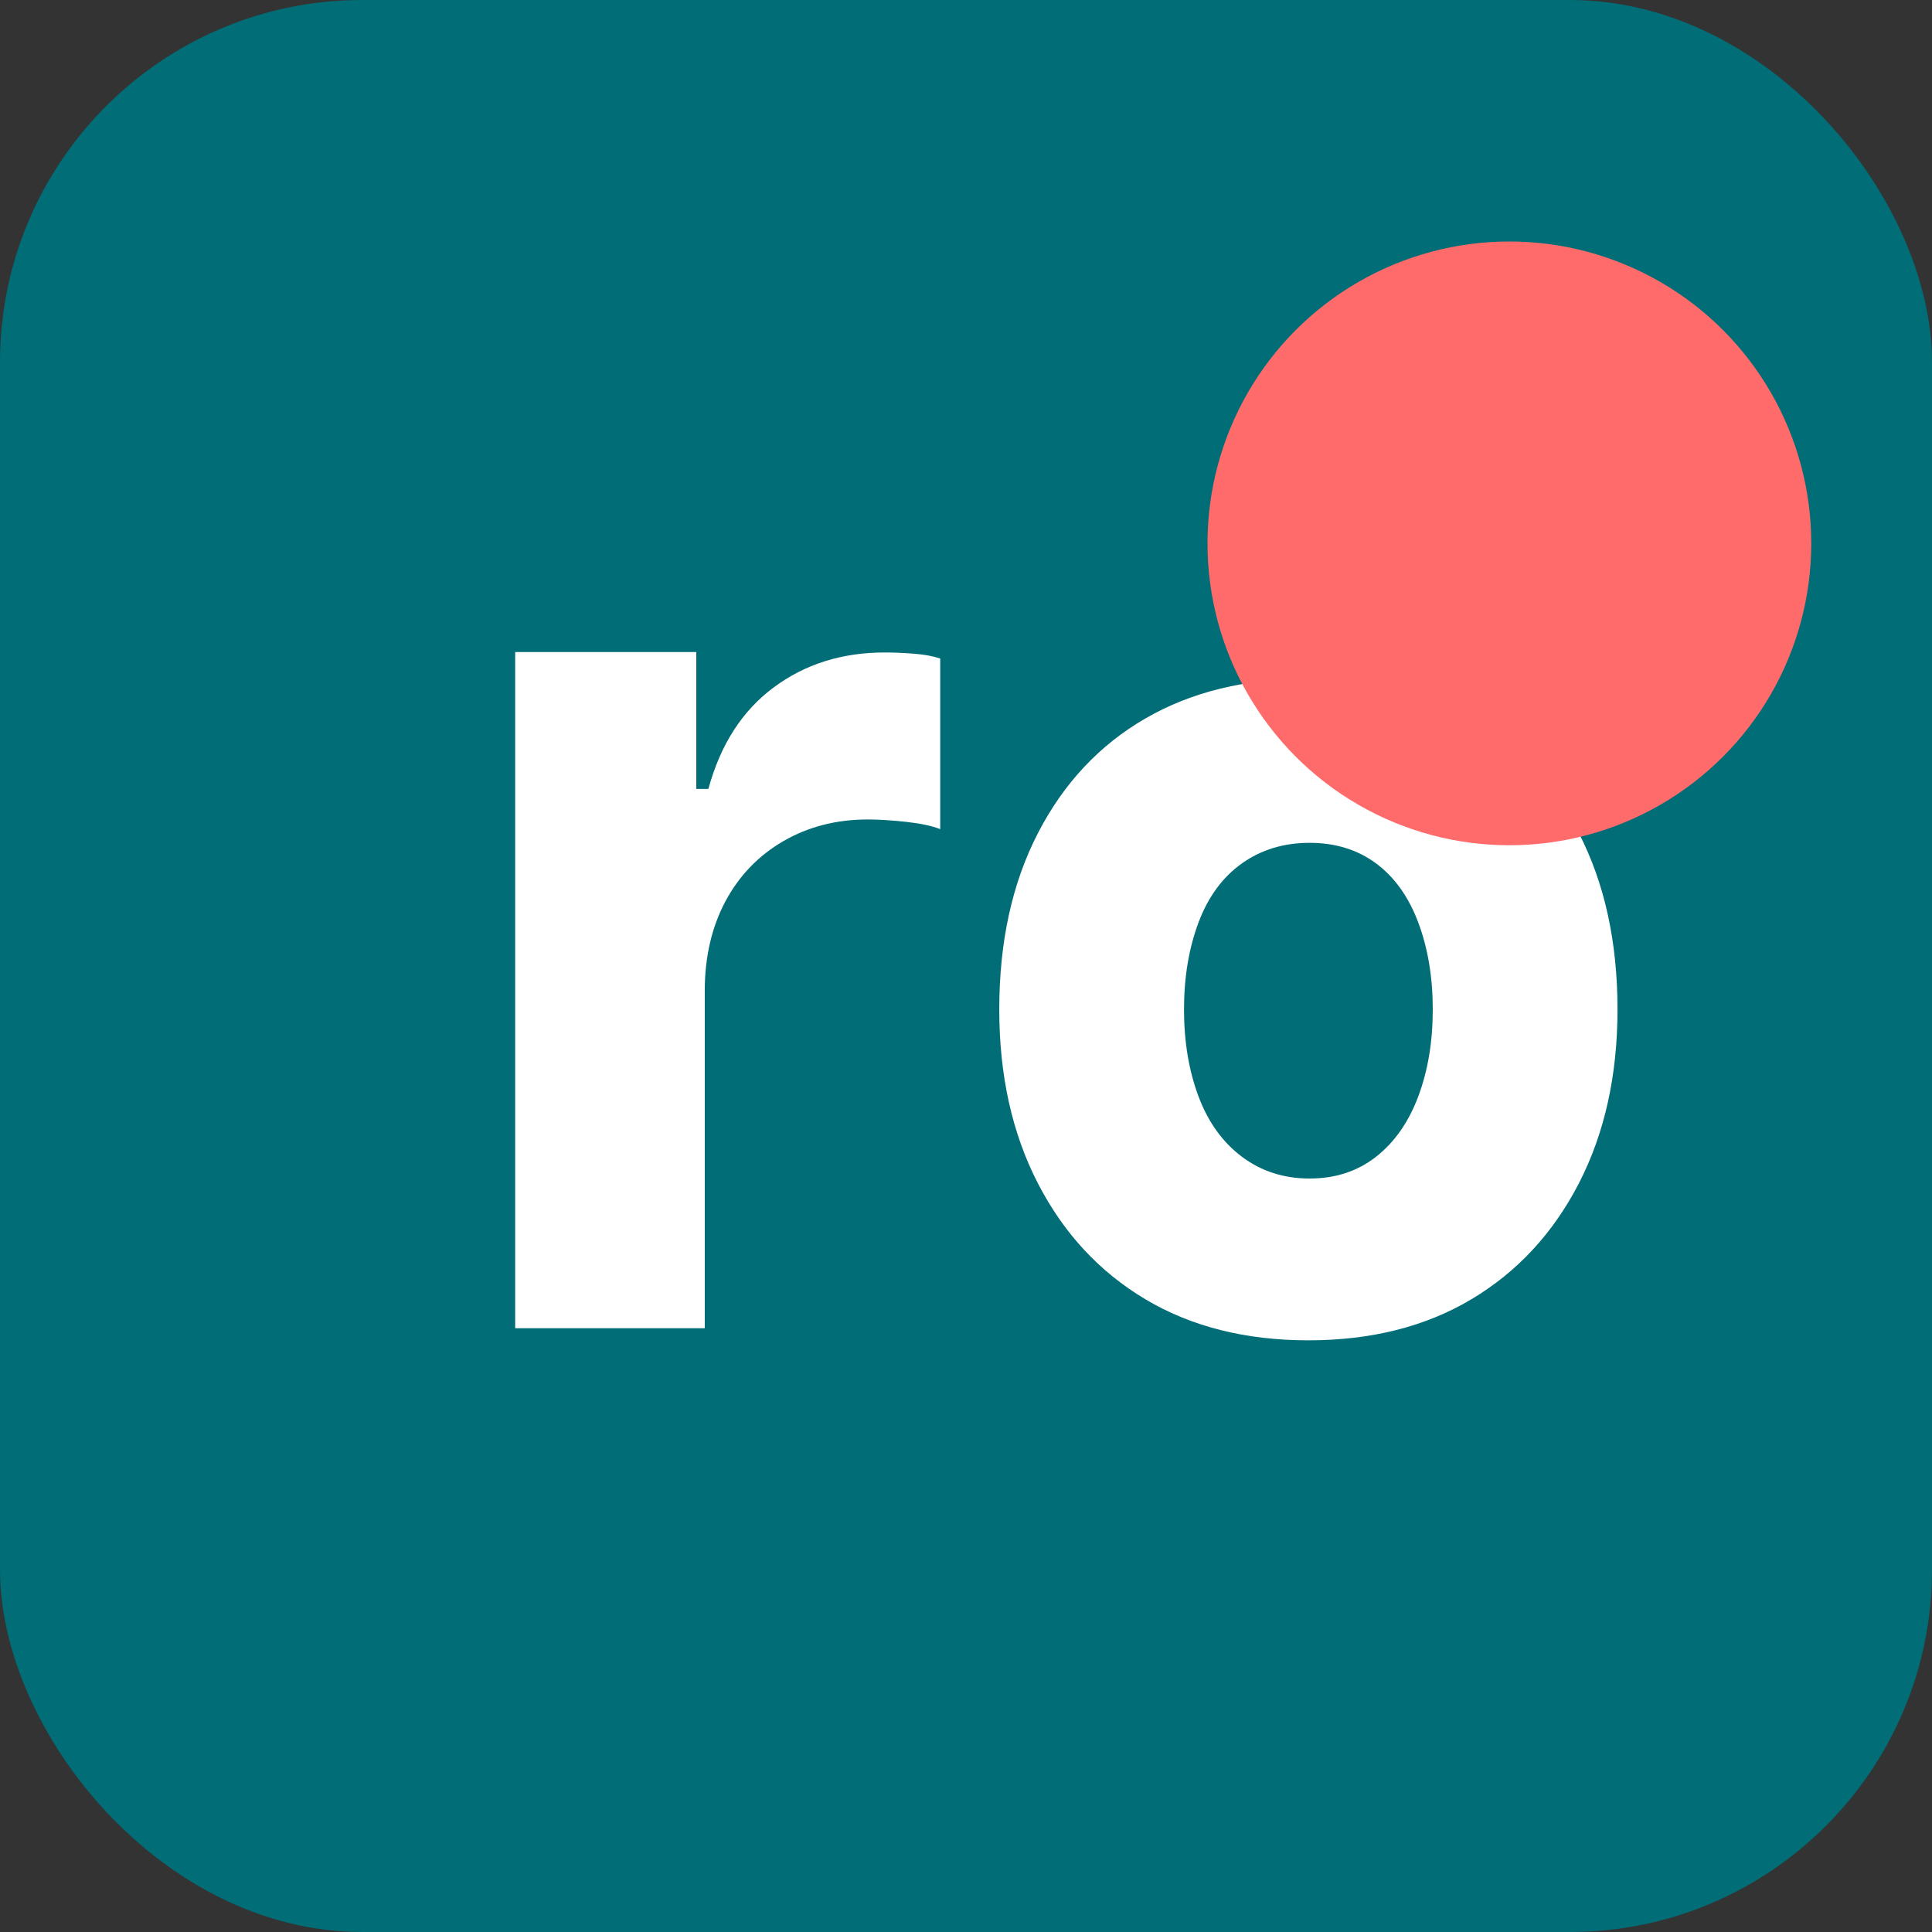 <?xml version="1.0" encoding="UTF-8"?>
<svg width="32" height="32" viewBox="0 0 32 32" fill="none" xmlns="http://www.w3.org/2000/svg">
  <rect x="0" y="0" width="32" height="32" fill="#333333" stroke="none"/>
  <rect width="32" height="32" rx="6" fill="#006D77"/>
  <path d="M8.533 22V10.8H11.533V13.067H11.733C11.933 12.333 12.293 11.773 12.813 11.387C13.333 11 13.947 10.807 14.653 10.807C14.8 10.807 14.96 10.813 15.133 10.827C15.307 10.84 15.453 10.867 15.573 10.907V13.733C15.44 13.68 15.253 13.64 15.013 13.613C14.773 13.587 14.56 13.573 14.373 13.573C13.853 13.573 13.387 13.693 12.973 13.933C12.56 14.173 12.24 14.507 12.013 14.933C11.787 15.36 11.673 15.853 11.673 16.413V22H8.533Z" fill="white"/>
  <path d="M21.671 22.2C20.631 22.2 19.731 21.973 18.971 21.52C18.211 21.067 17.617 20.427 17.191 19.6C16.764 18.773 16.551 17.813 16.551 16.72C16.551 15.6 16.764 14.627 17.191 13.8C17.617 12.973 18.211 12.34 18.971 11.9C19.731 11.46 20.631 11.24 21.671 11.24C22.711 11.24 23.611 11.46 24.371 11.9C25.131 12.34 25.724 12.973 26.151 13.8C26.577 14.627 26.791 15.6 26.791 16.72C26.791 17.813 26.577 18.773 26.151 19.6C25.724 20.427 25.131 21.067 24.371 21.52C23.611 21.973 22.711 22.2 21.671 22.2ZM21.691 19.52C22.117 19.52 22.484 19.4 22.791 19.16C23.097 18.92 23.331 18.587 23.491 18.16C23.651 17.733 23.731 17.253 23.731 16.72C23.731 16.187 23.651 15.707 23.491 15.28C23.331 14.853 23.097 14.527 22.791 14.3C22.484 14.073 22.117 13.96 21.691 13.96C21.264 13.96 20.891 14.073 20.571 14.3C20.251 14.527 20.011 14.853 19.851 15.28C19.691 15.707 19.611 16.187 19.611 16.72C19.611 17.253 19.691 17.733 19.851 18.16C20.011 18.587 20.251 18.92 20.571 19.16C20.891 19.4 21.264 19.52 21.691 19.52Z" fill="white"/>
  <circle cx="25" cy="9" r="5" fill="#FF6B6B"/>
</svg>
